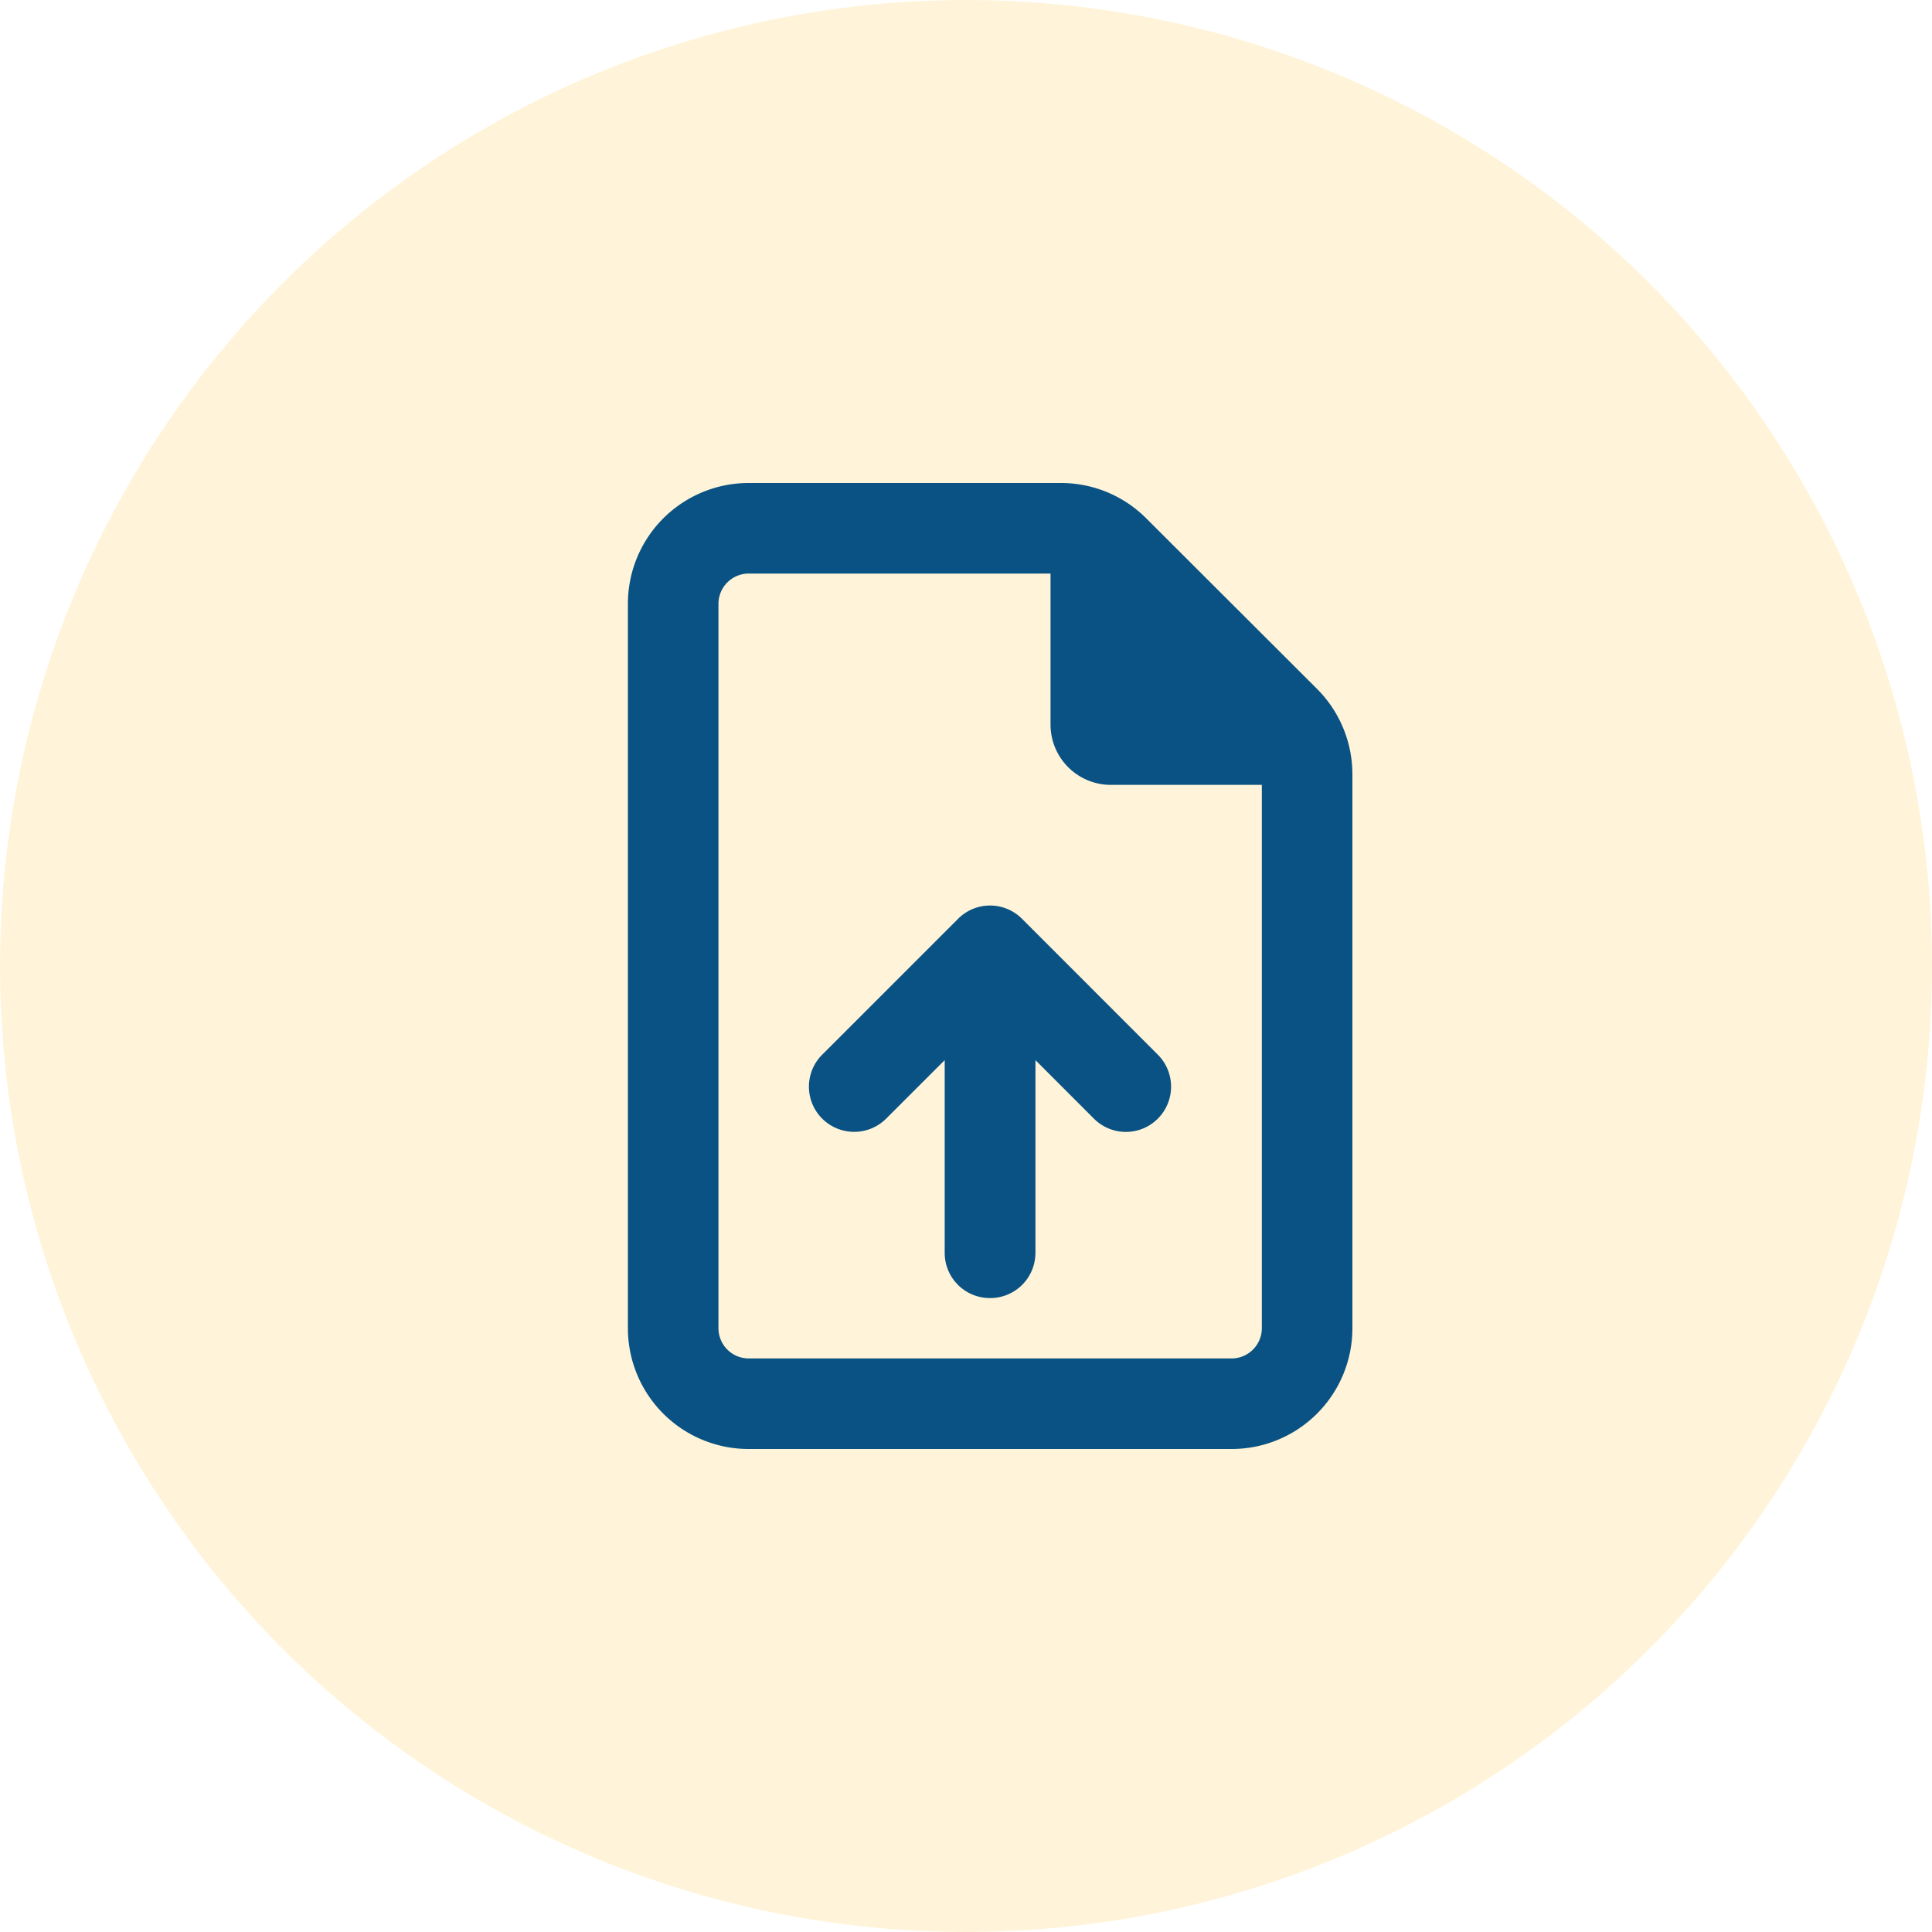 <svg xmlns="http://www.w3.org/2000/svg" width="40" height="40" viewBox="0 0 40 40">
  <g id="Template_upload_icon" data-name="Template upload icon" transform="translate(-579 -1654)">
    <g id="Group_1476" data-name="Group 1476" transform="translate(359 31)" opacity="0.194">
      <circle id="Ellipse_166" data-name="Ellipse 166" cx="20" cy="20" r="20" transform="translate(220 1623)" fill="#ffc837"/>
    </g>
    <path id="Path_14890" data-name="Path 14890" d="M1.875,0V-15a.627.627,0,0,1,.625-.625H8.75V-12.5A1.249,1.249,0,0,0,10-11.25h3.125V0A.627.627,0,0,1,12.5.625H2.5A.627.627,0,0,1,1.875,0ZM2.5-17.5A2.5,2.5,0,0,0,0-15V0A2.5,2.5,0,0,0,2.5,2.5h10A2.5,2.5,0,0,0,15,0V-11.465a2.5,2.5,0,0,0-.73-1.77L10.73-16.77a2.492,2.492,0,0,0-1.766-.73ZM8.438-1.562V-5.551L9.648-4.34a.934.934,0,0,0,1.324,0,.937.937,0,0,0,0-1.324L8.16-8.477a.934.934,0,0,0-1.324,0L4.023-5.664a.934.934,0,0,0,0,1.324.937.937,0,0,0,1.324,0L6.559-5.551v3.988A.935.935,0,0,0,7.5-.625a.935.935,0,0,0,.937-.937Z" transform="translate(592 1681.5)" fill="#095283"/>
  </g>
</svg>
